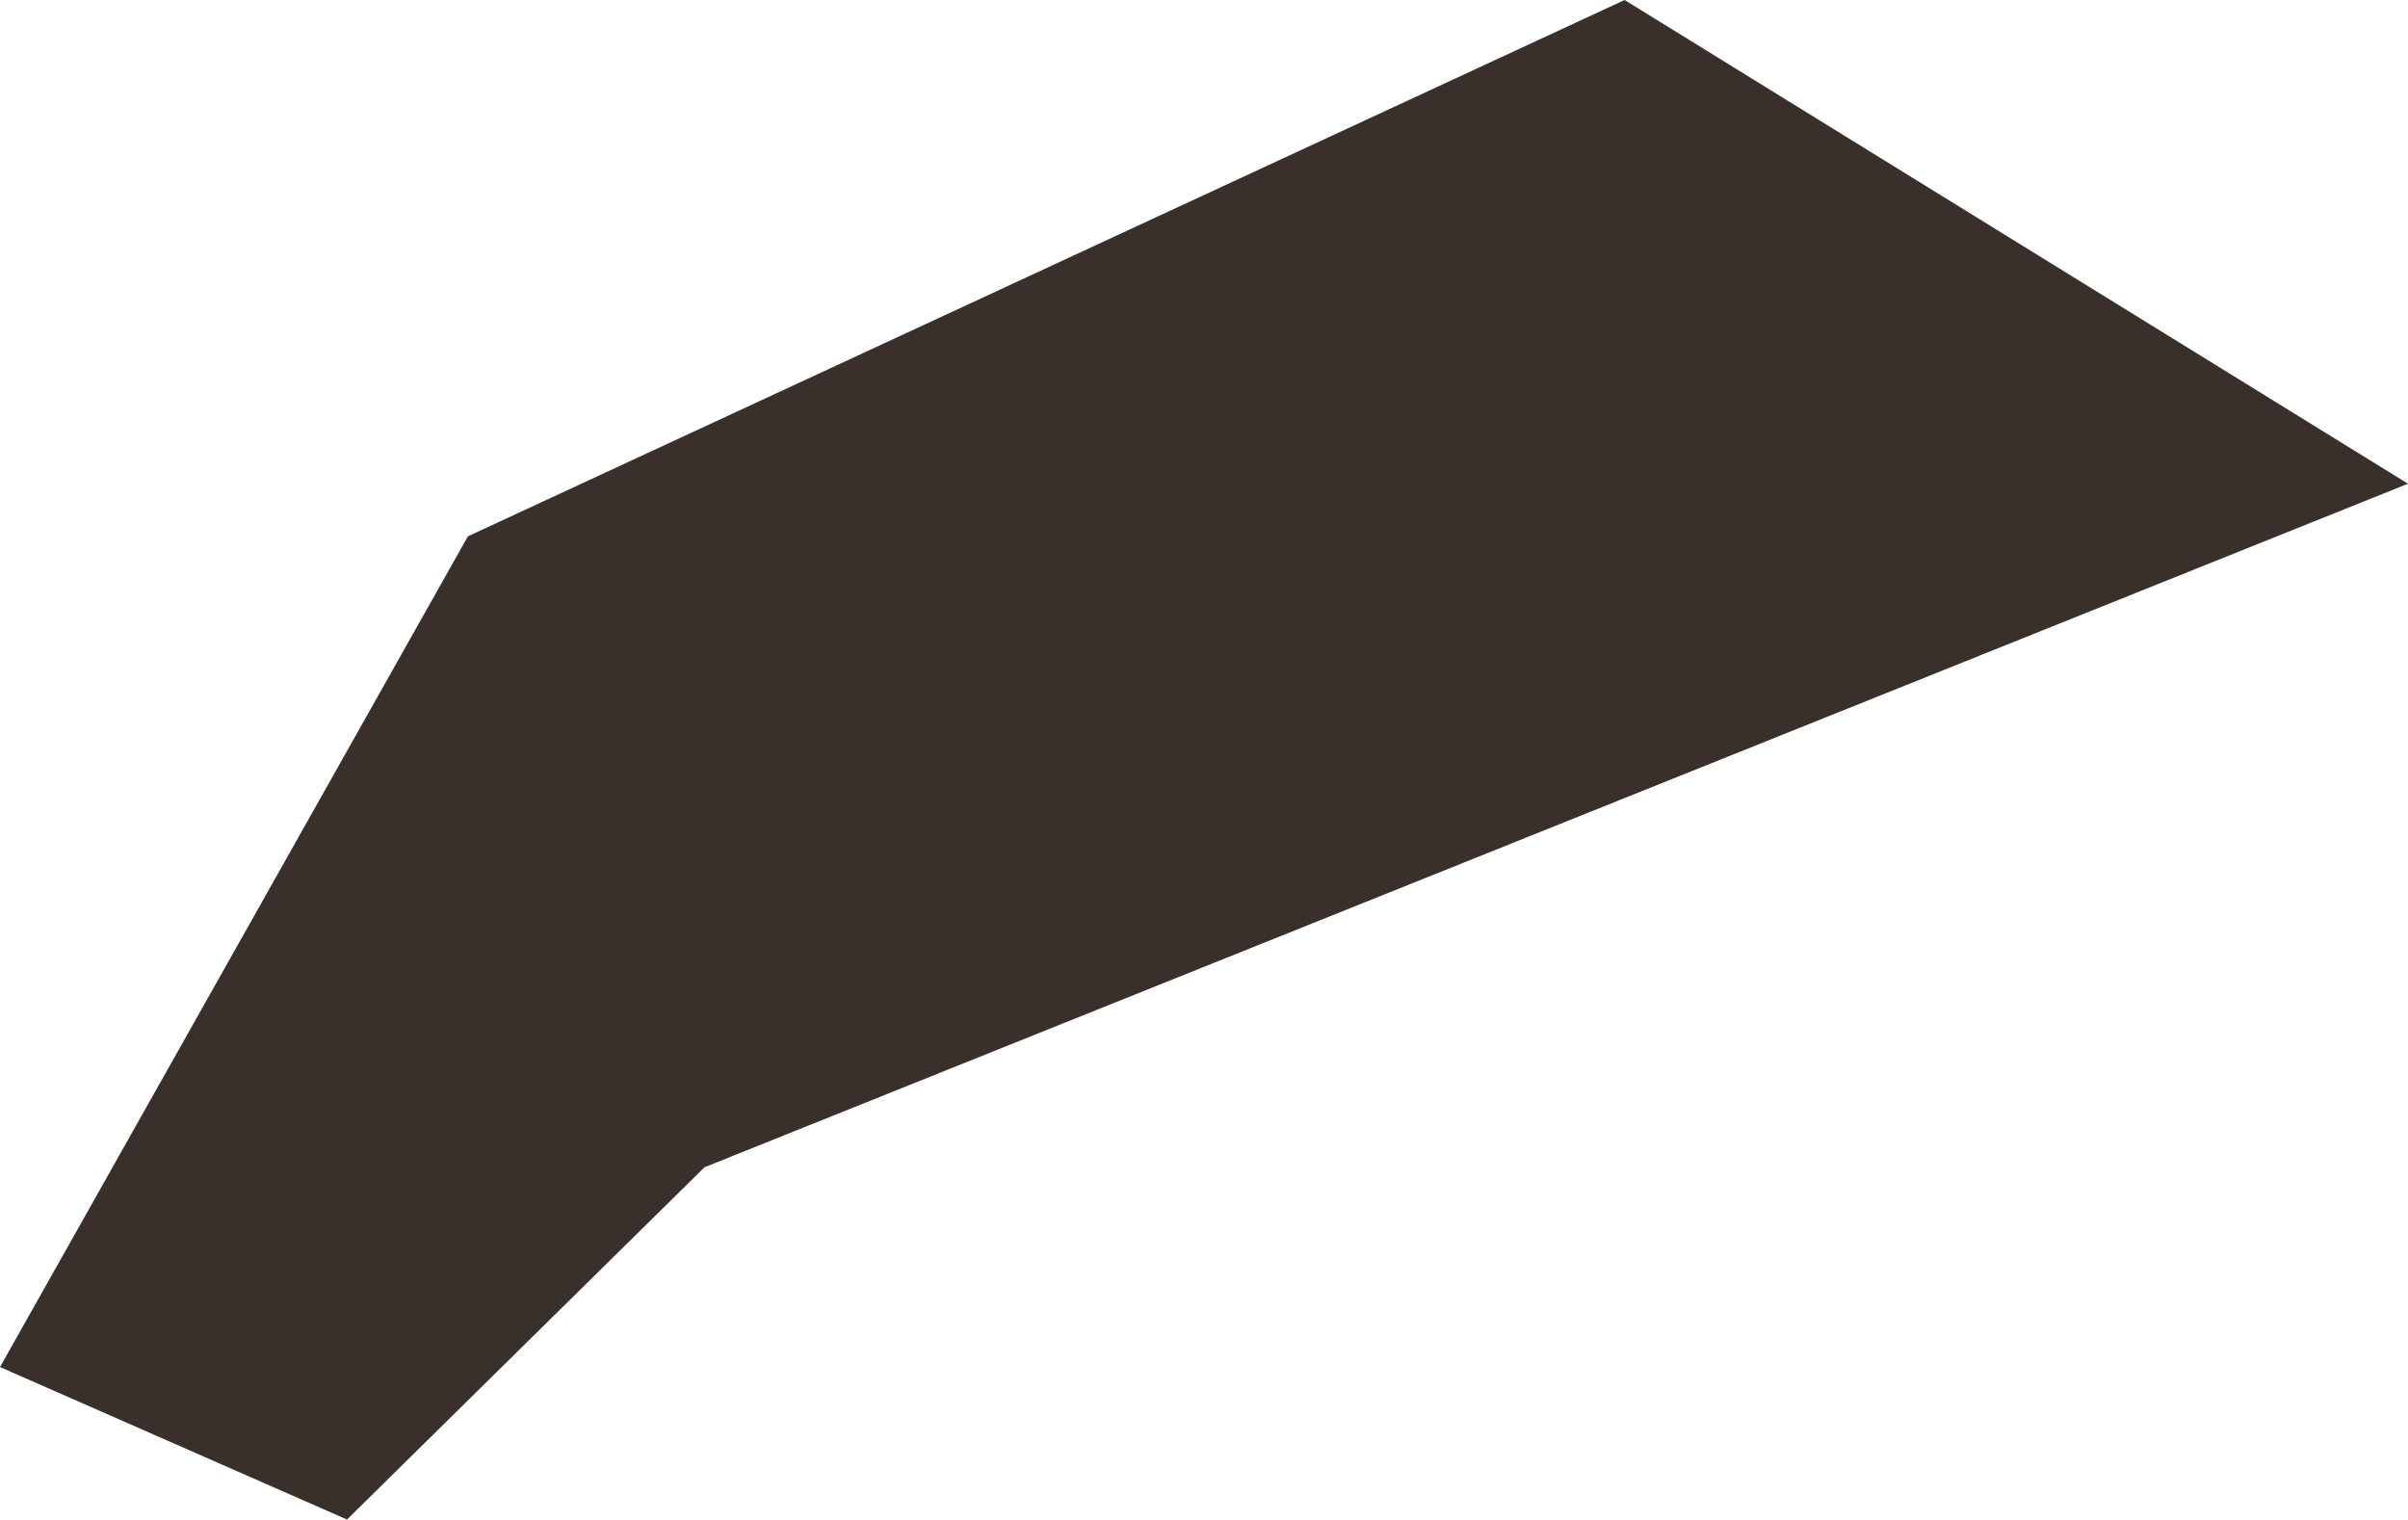 <?xml version="1.0" encoding="UTF-8" standalone="no"?>
<svg xmlns:xlink="http://www.w3.org/1999/xlink" height="14.45px" width="22.9px" xmlns="http://www.w3.org/2000/svg">
  <g transform="matrix(1.0, 0.0, 0.0, 1.0, 11.45, 7.2)">
    <path d="M11.45 -2.6 L-4.75 3.9 -8.15 7.25 -11.45 5.8 -7.0 -2.1 4.0 -7.2 11.45 -2.6" fill="#39302b" fill-rule="evenodd" stroke="none"/>
  </g>
</svg>
